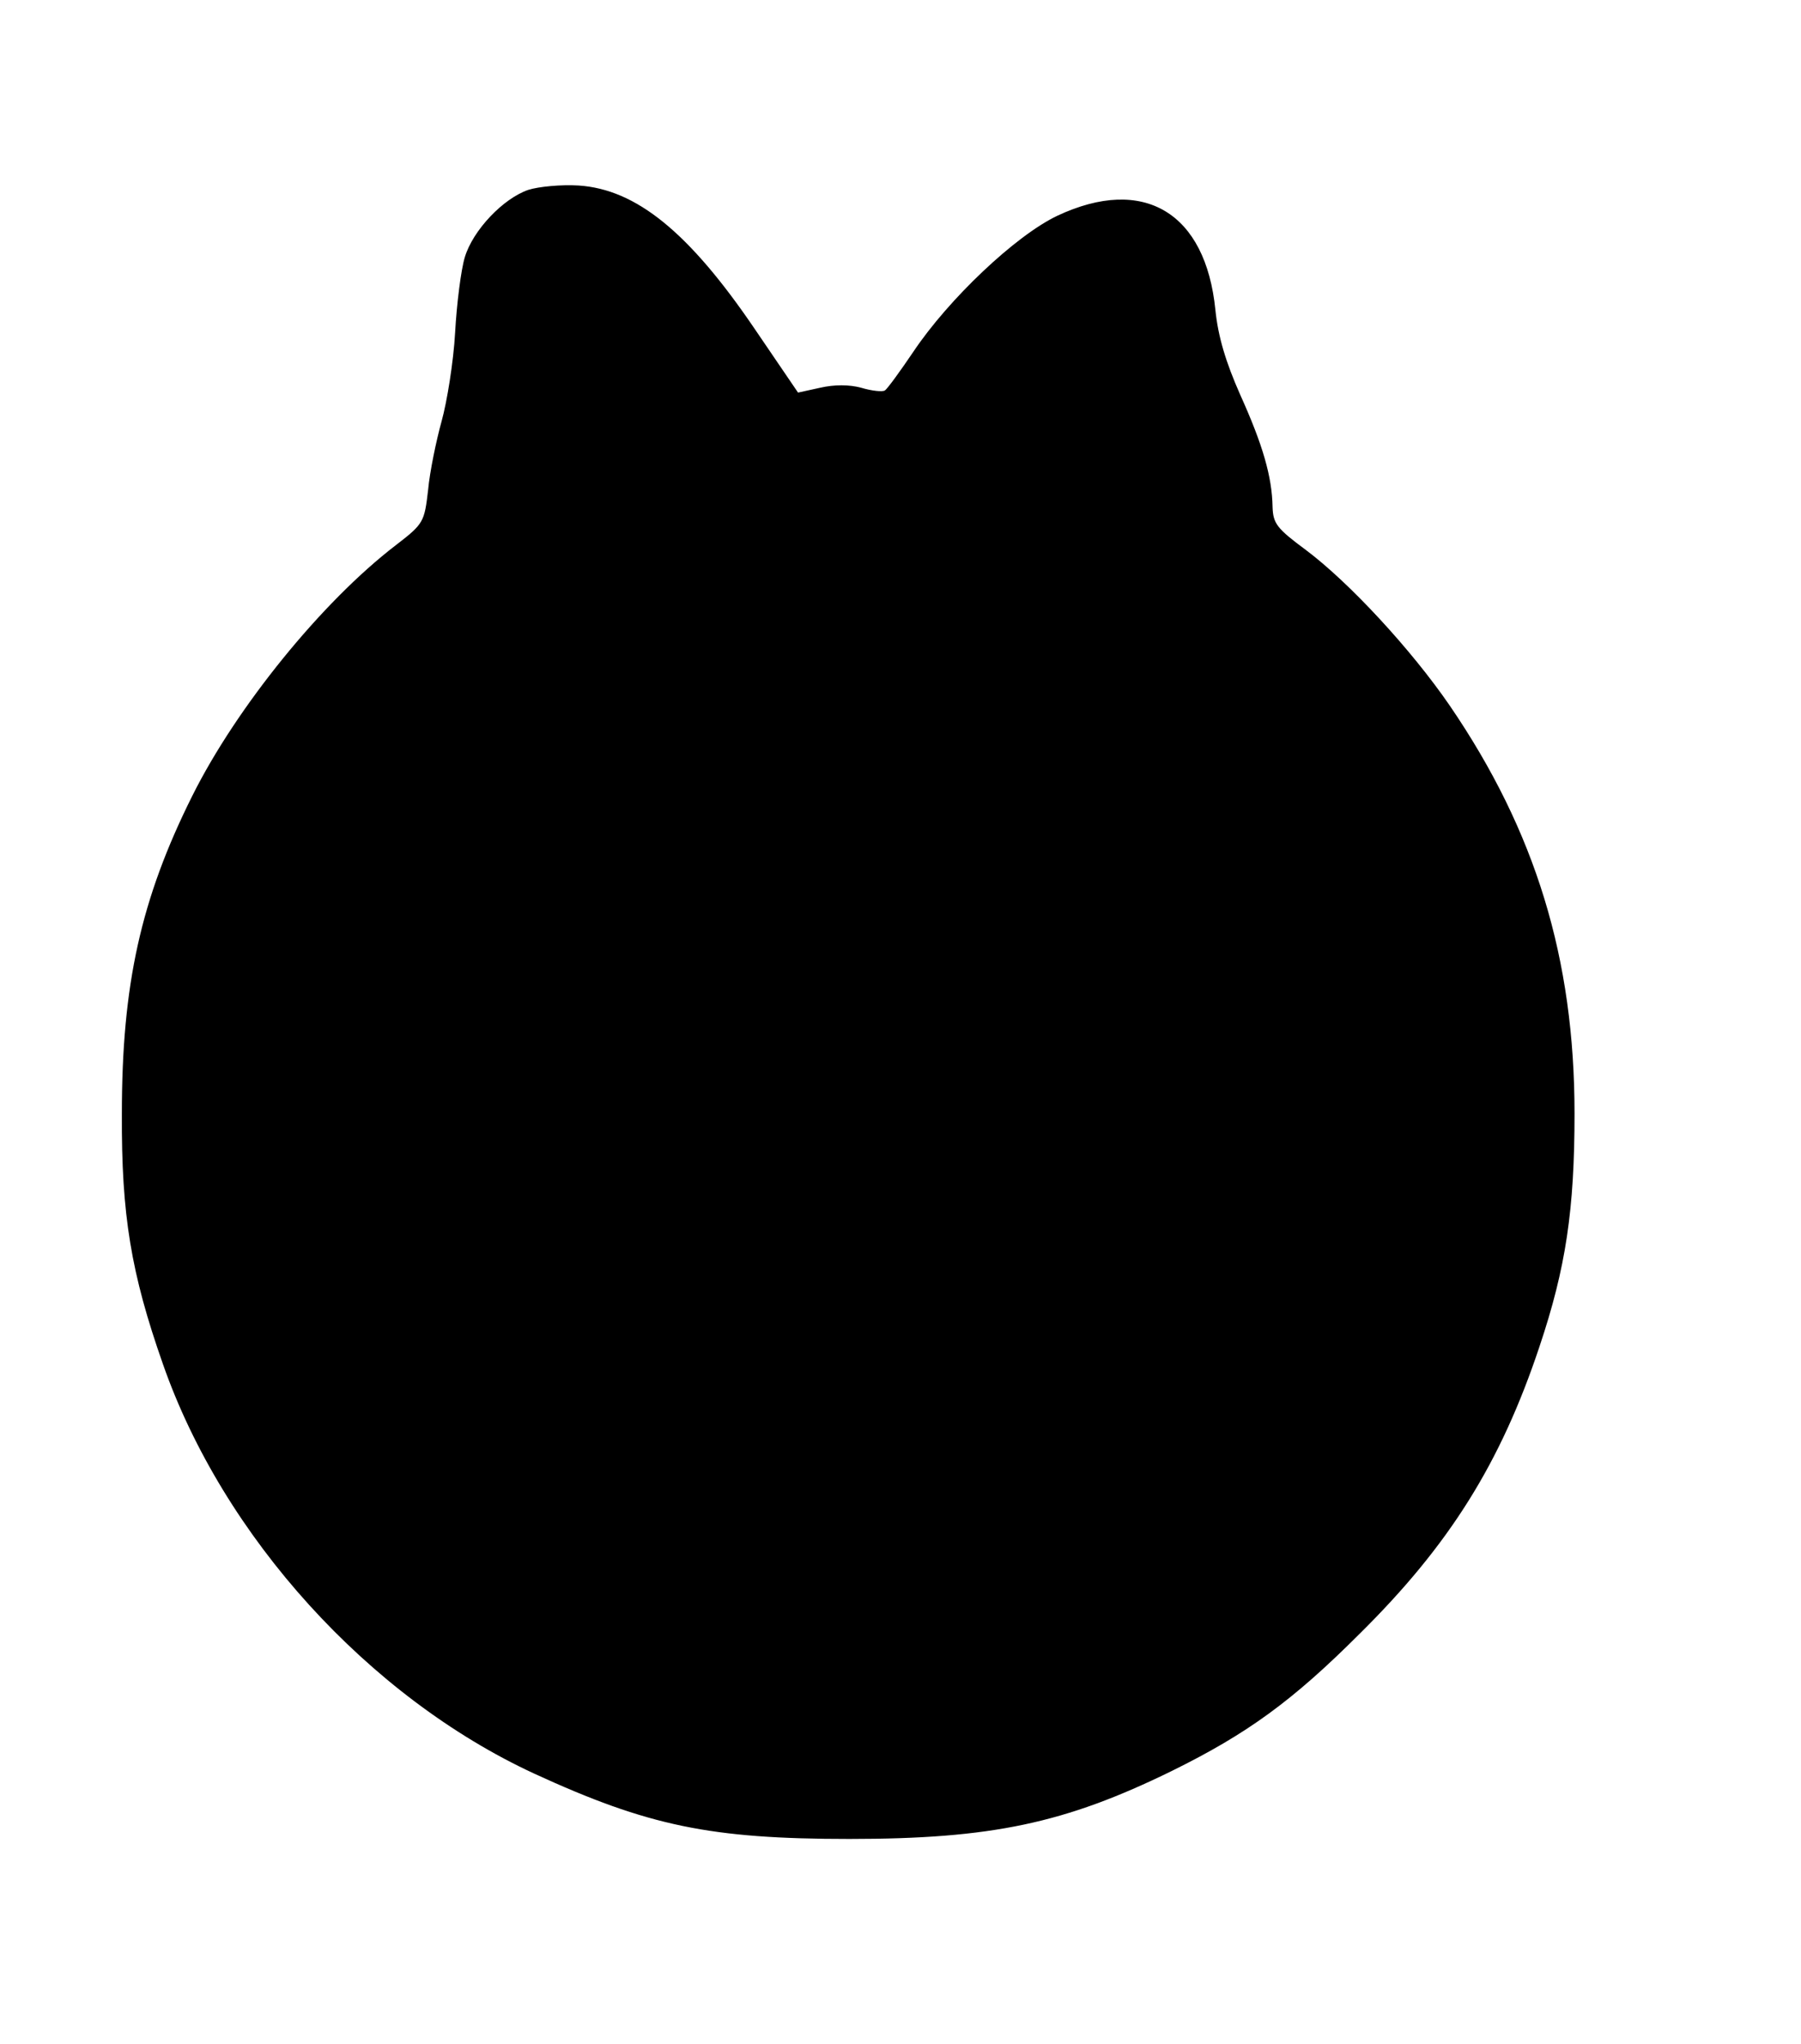 <?xml version="1.0" standalone="no"?>
<!DOCTYPE svg PUBLIC "-//W3C//DTD SVG 20010904//EN"
 "http://www.w3.org/TR/2001/REC-SVG-20010904/DTD/svg10.dtd">
<svg version="1.0" xmlns="http://www.w3.org/2000/svg"
 width="334pt" height="379pt" viewBox="0 0 334 379"
 preserveAspectRatio="xMidYMid meet">
<g transform="translate(0,379) scale(0.1,-0.1)"
fill="#000000" stroke="none">
<path d="M980 3438 c-47 -16 -103 -75 -118 -125 -7 -23 -15 -86 -18 -140 -3
-54 -15 -128 -25 -164 -10 -36 -22 -94 -25 -127 -7 -60 -8 -63 -60 -103 -137
-105 -295 -300 -377 -464 -96 -192 -131 -351 -131 -590 -1 -188 17 -296 76
-464 112 -321 382 -618 689 -760 211 -97 327 -121 584 -121 264 0 400 29 598
126 140 69 224 130 348 254 167 165 262 317 334 533 49 146 65 254 65 432 0
287 -72 523 -231 756 -72 105 -187 229 -267 289 -54 40 -61 49 -62 80 -1 56
-18 115 -60 208 -27 61 -41 108 -46 157 -18 181 -133 250 -293 175 -78 -37
-202 -155 -267 -252 -25 -37 -49 -70 -53 -72 -4 -3 -24 -1 -44 5 -22 6 -50 6
-76 0 l-41 -9 -81 119 c-121 178 -219 258 -326 265 -32 2 -74 -2 -93 -8z"/>
</g>
</svg>
